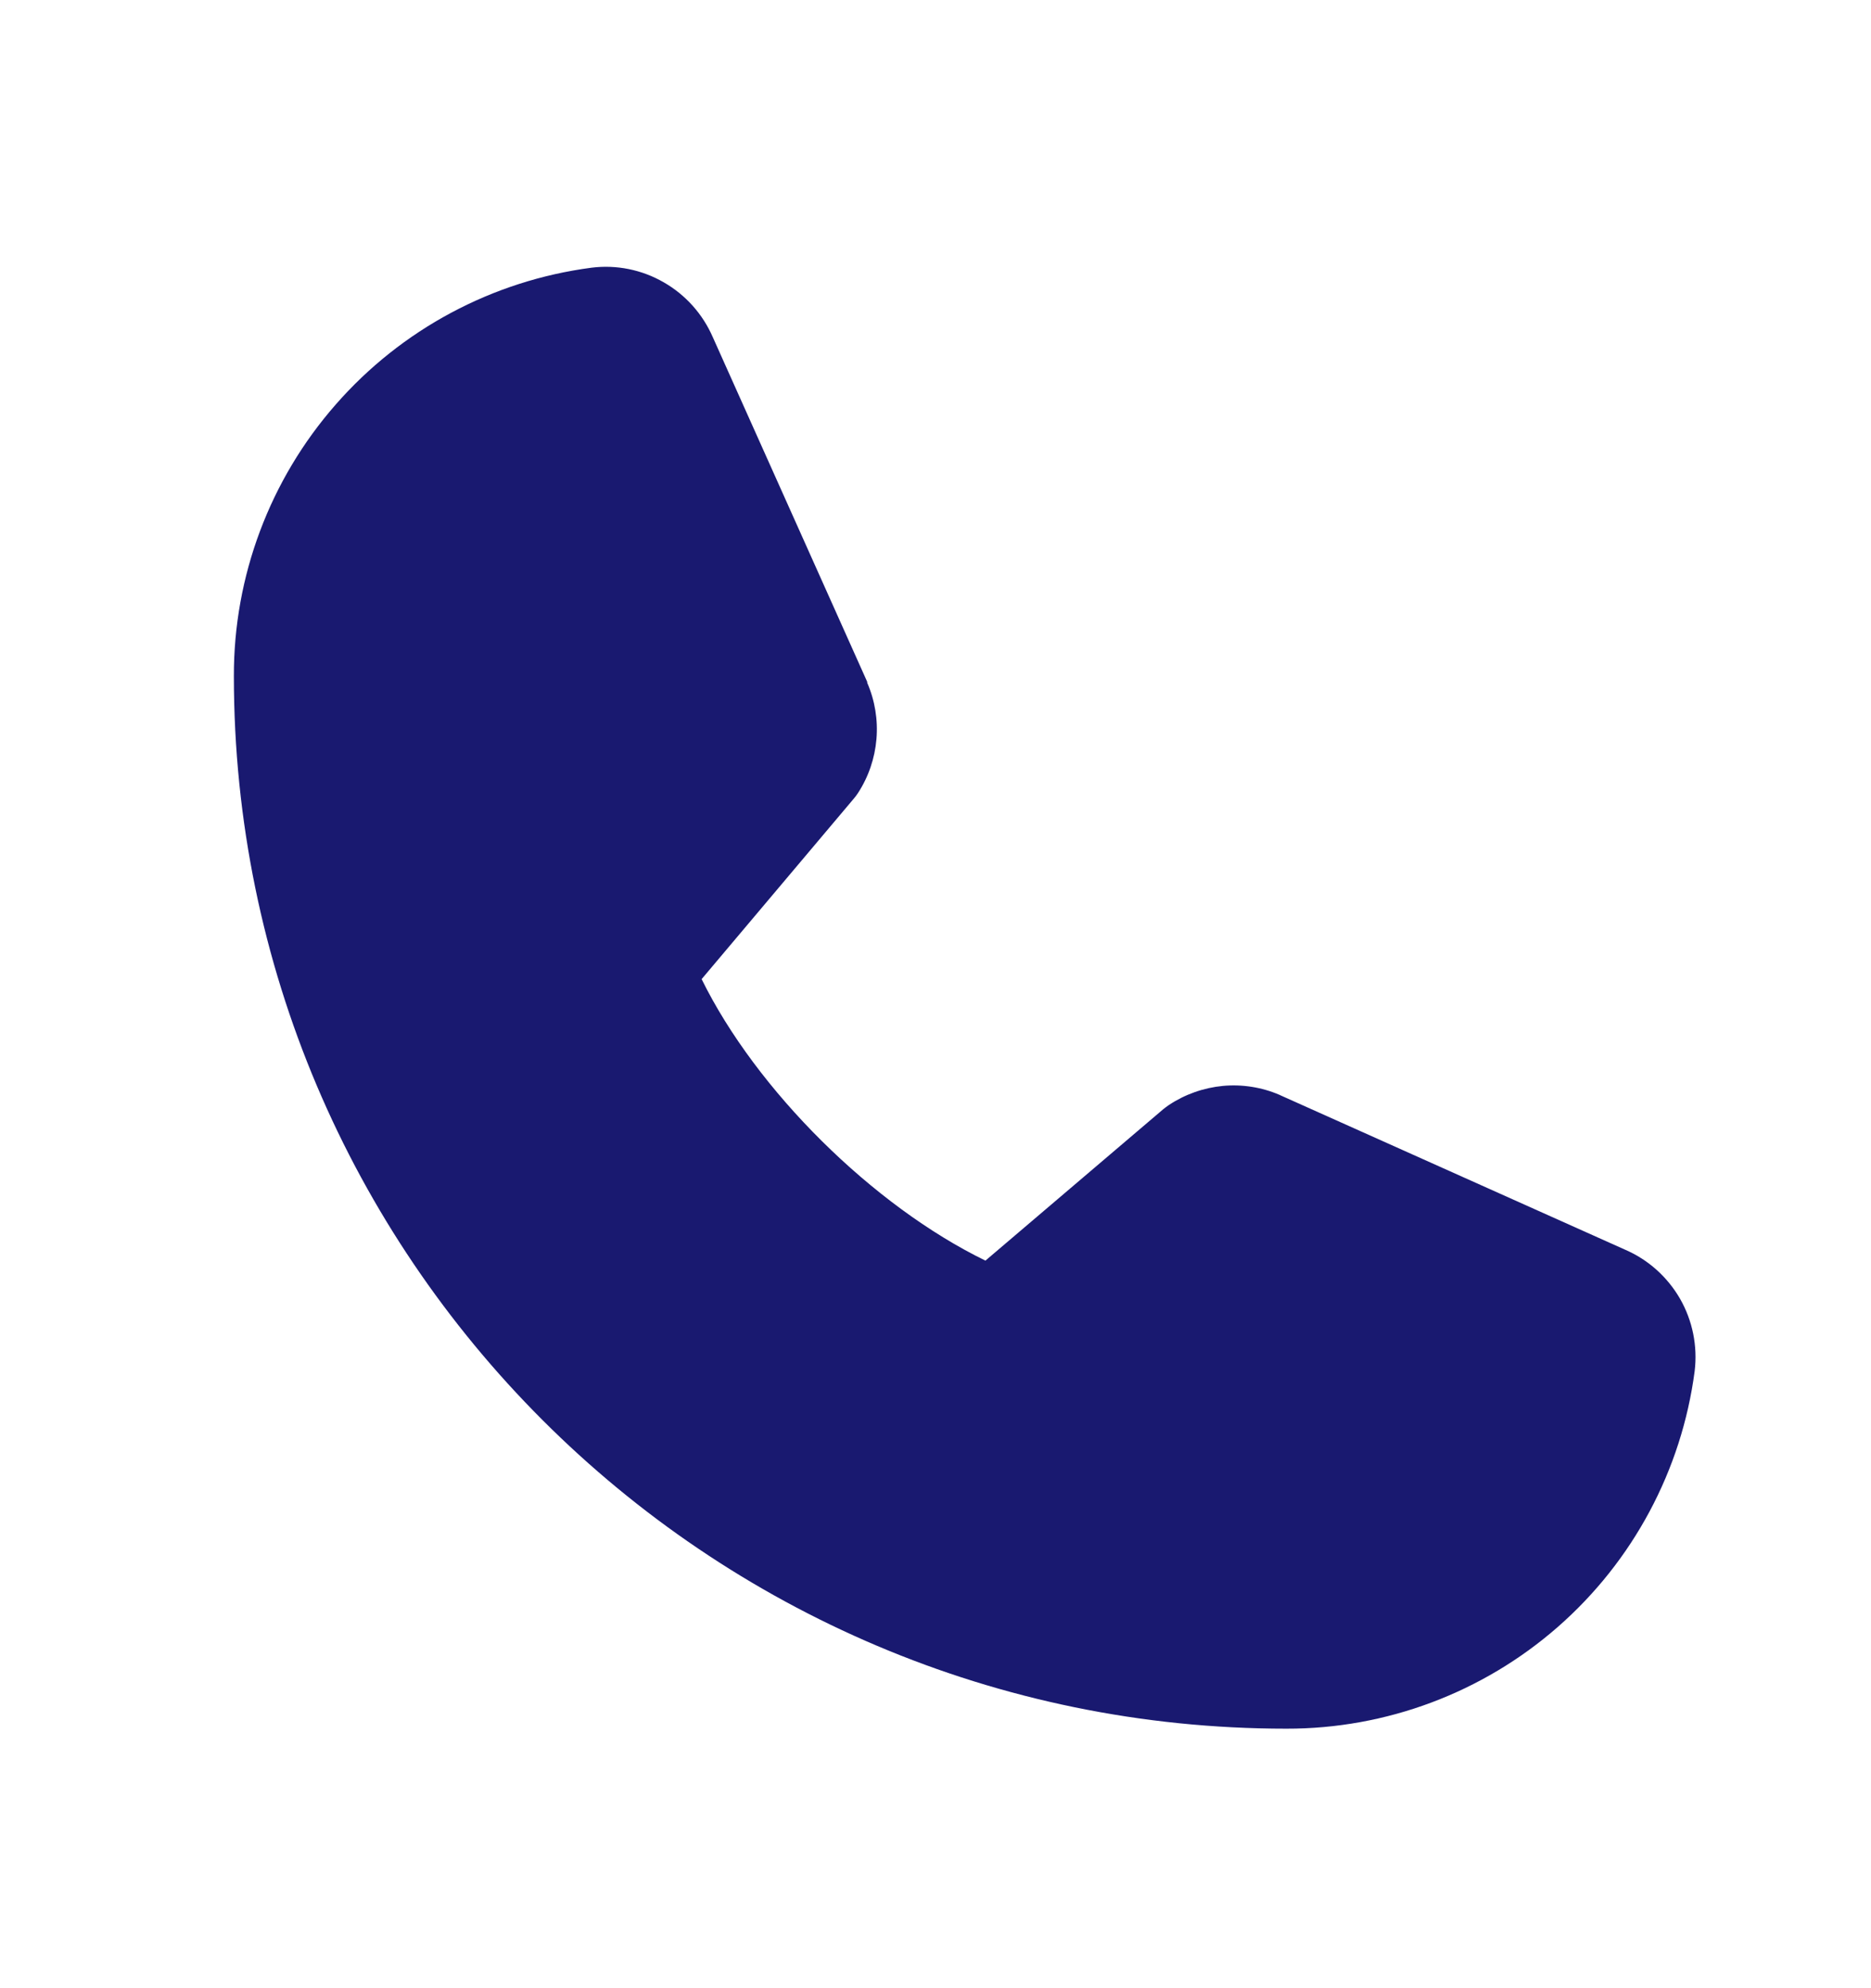 <svg width="16" height="17" viewBox="0 0 16 17" fill="none" xmlns="http://www.w3.org/2000/svg">
<g clip-path="url(#clip0_2003_1019)">
<path d="M14.492 11.724C14.381 12.57 13.965 13.348 13.322 13.911C12.68 14.473 11.854 14.783 11 14.781C6.038 14.781 2 10.744 2 5.781C1.998 4.927 2.308 4.101 2.871 3.459C3.433 2.816 4.211 2.4 5.058 2.289C5.272 2.262 5.489 2.306 5.676 2.414C5.863 2.521 6.01 2.686 6.096 2.884L7.416 5.83V5.838C7.482 5.99 7.509 6.155 7.495 6.32C7.481 6.484 7.427 6.643 7.337 6.781C7.326 6.798 7.314 6.814 7.301 6.829L6 8.372C6.468 9.323 7.463 10.309 8.427 10.779L9.948 9.484C9.963 9.472 9.979 9.46 9.995 9.449C10.133 9.357 10.292 9.301 10.458 9.285C10.623 9.27 10.79 9.296 10.943 9.362L10.951 9.366L13.896 10.685C14.094 10.77 14.259 10.918 14.367 11.105C14.474 11.292 14.518 11.509 14.492 11.724Z" fill="#191970"/>
</g>
<defs>
<clipPath id="clip0_2003_1019">
<rect width="16" height="16" fill="white" transform="translate(0 0.781)"/>
</clipPath>
</defs>
</svg>
